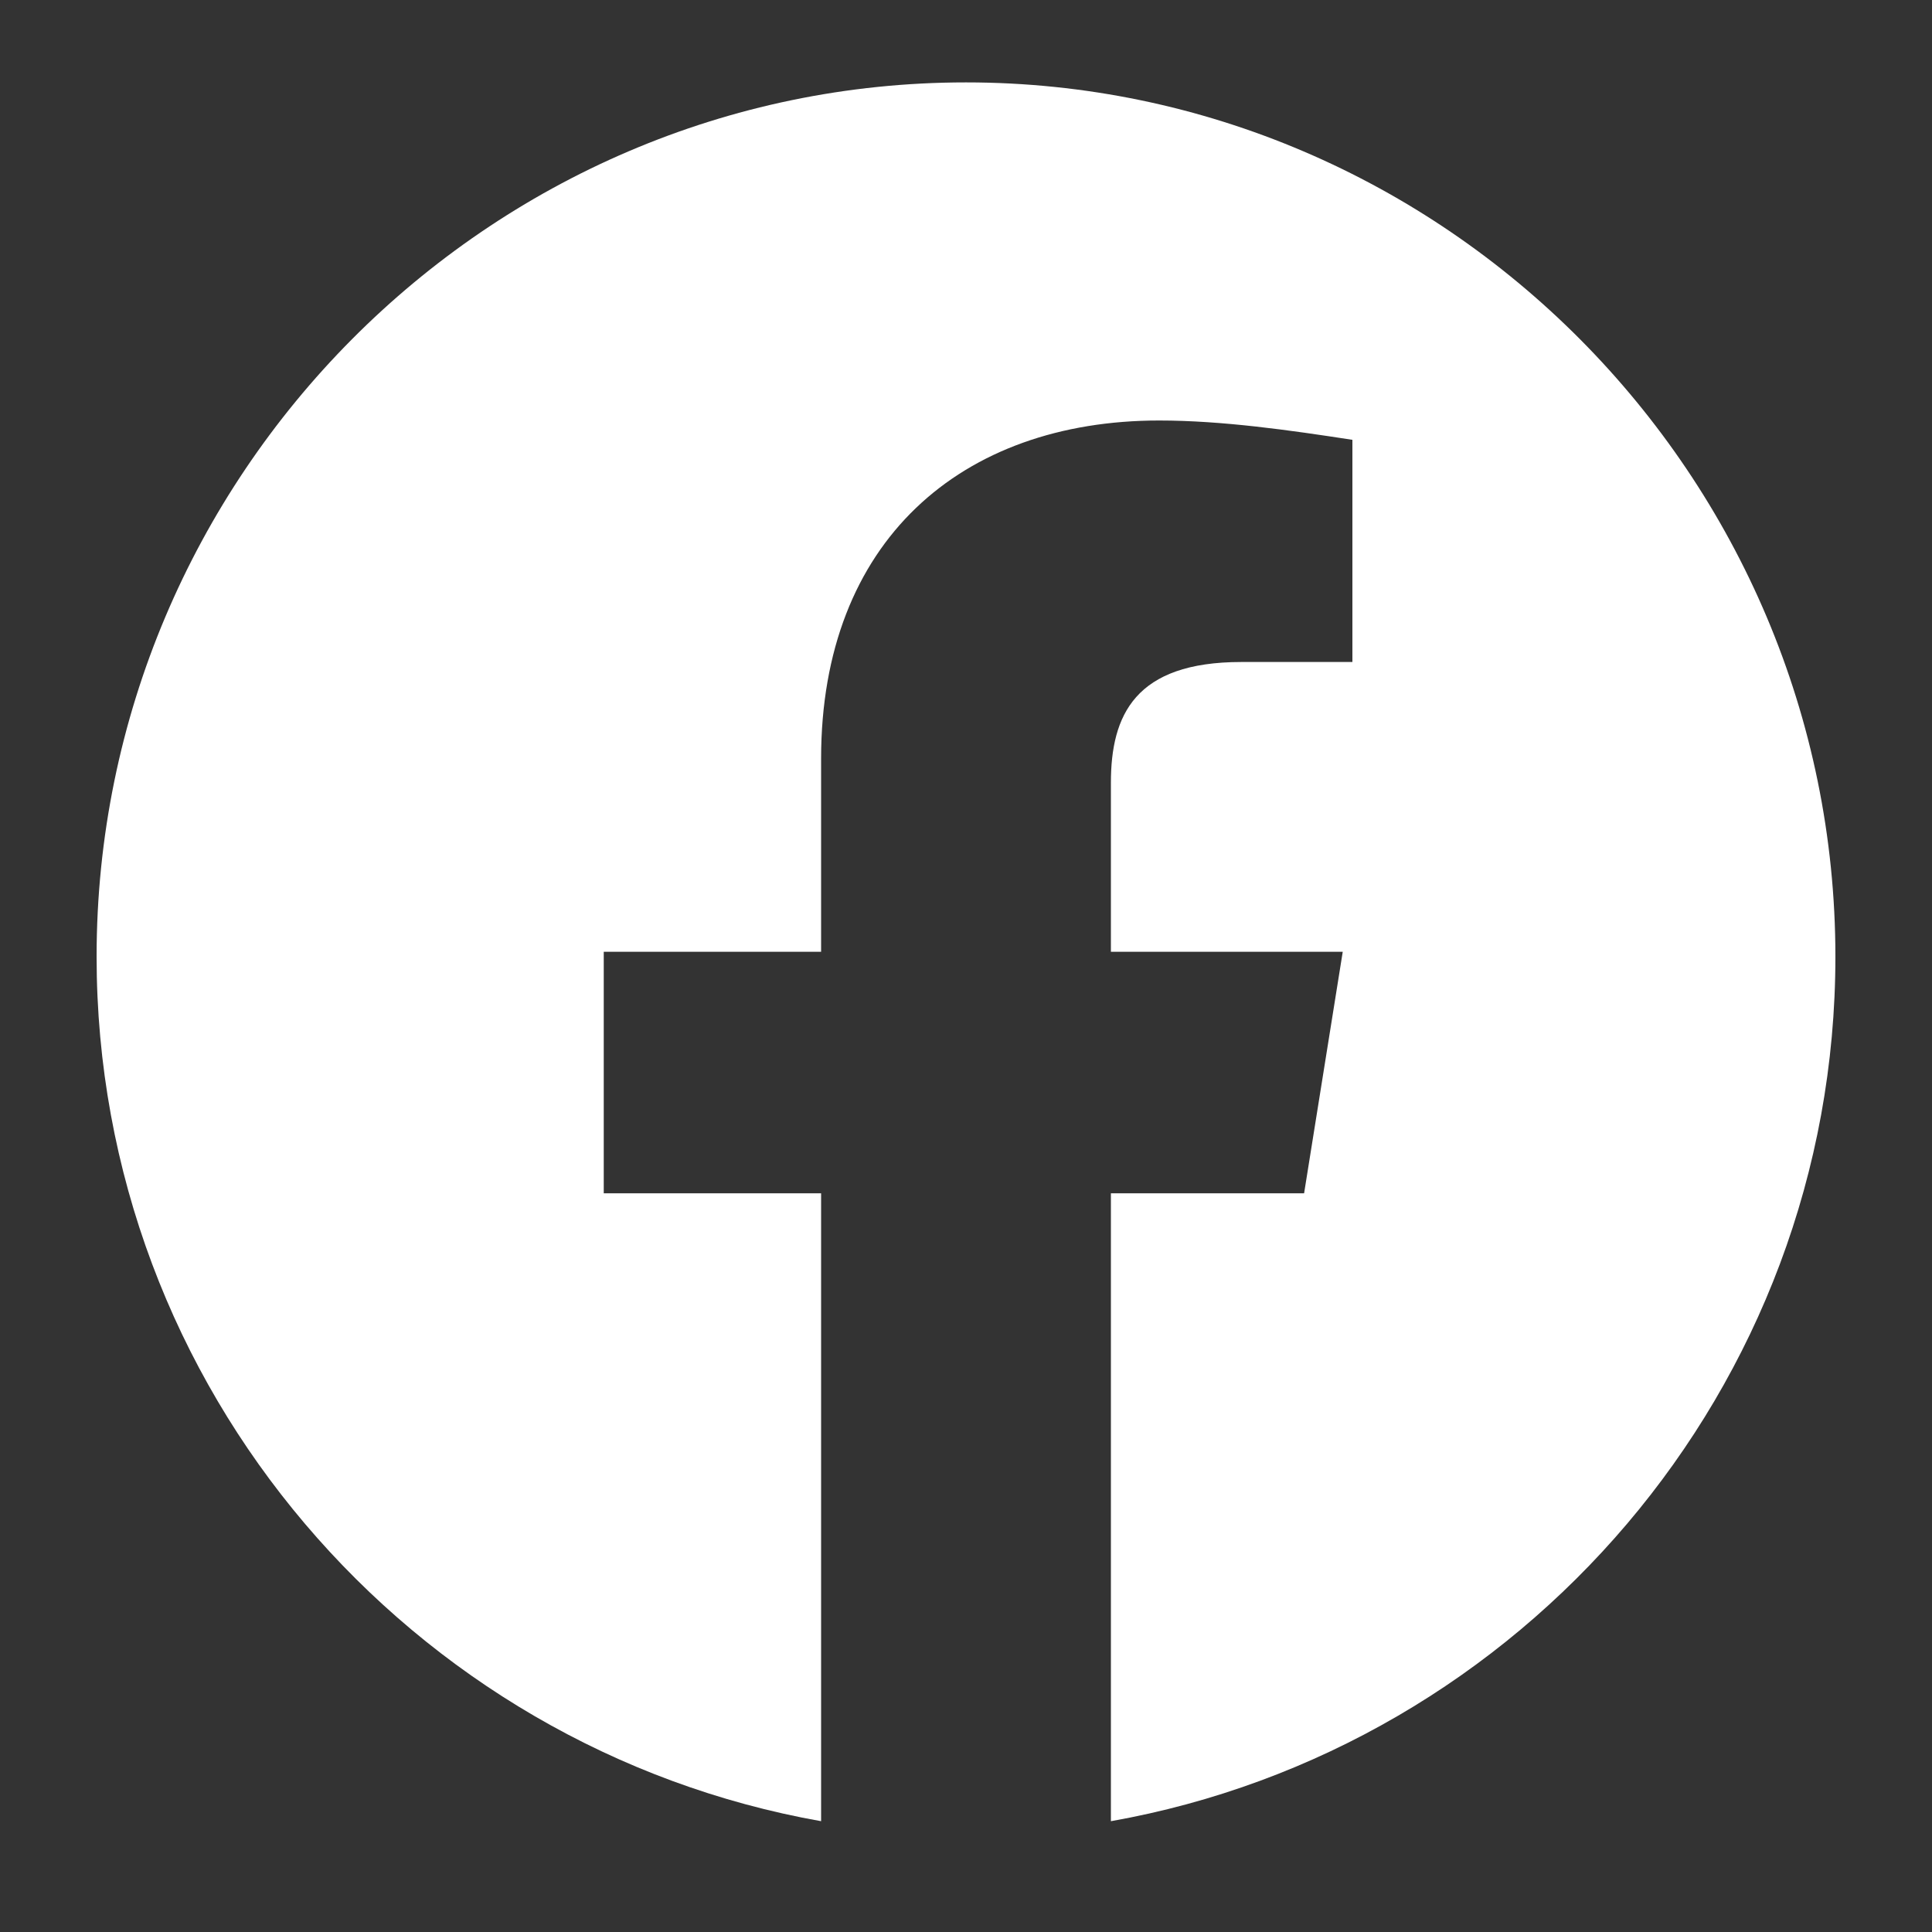 <svg width="20" height="20" viewBox="0 0 20 20" fill="none" xmlns="http://www.w3.org/2000/svg">
<rect x="0" y="0" width="20" height="20" fill="#333333" stroke="none"/>
<path fill-rule="evenodd" clip-rule="evenodd" d="M1 9.903C1 14.378 4.25 18.099 8.5 18.853V12.353H6.25V9.853H8.5V7.853C8.5 5.603 9.95 4.353 12 4.353C12.65 4.353 13.35 4.453 14 4.553V6.853H12.85C11.75 6.853 11.5 7.403 11.5 8.103V9.853H13.9L13.5 12.353H11.5V18.853C15.75 18.099 19 14.379 19 9.903C19 4.926 14.95 0.853 10 0.853C5.05 0.853 1 4.926 1 9.903Z" fill="white"/>
</svg>
